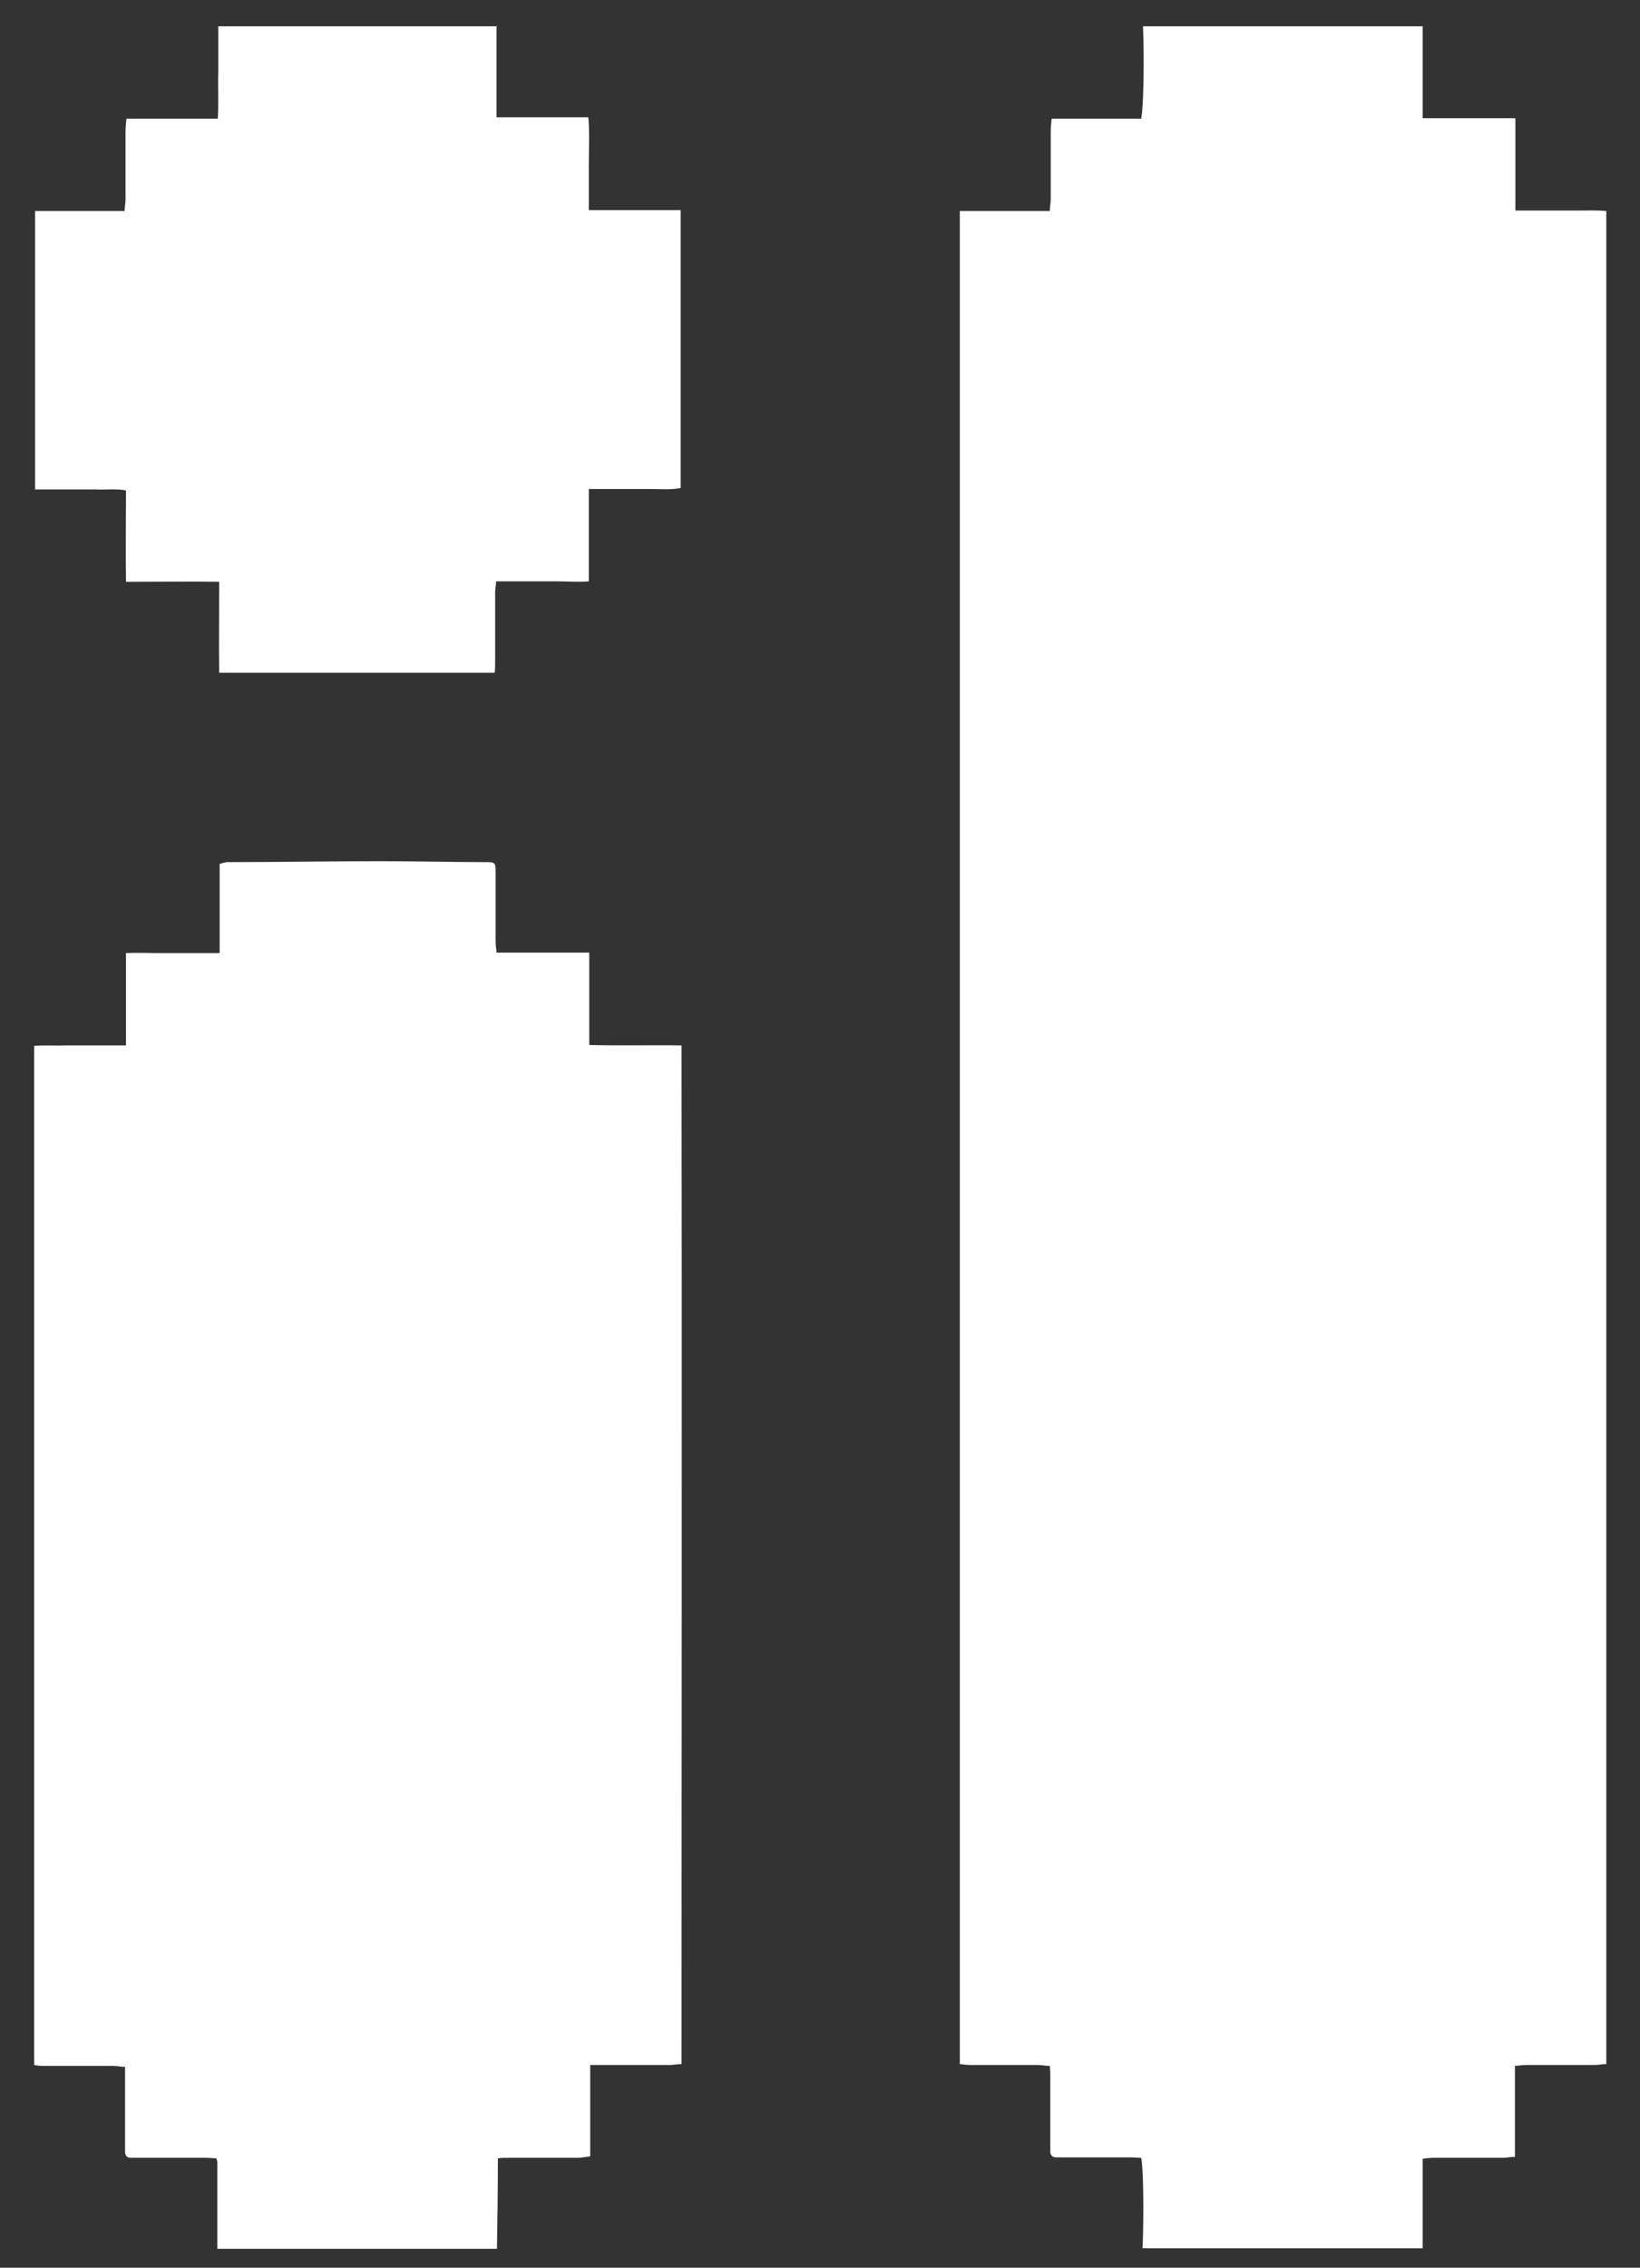 <?xml version="1.0" encoding="UTF-8"?>
<svg xmlns="http://www.w3.org/2000/svg" version="1.1" viewBox="0 0 355.4 491.1">
  <rect x="0" y="0" width="355.4" height="491.1" fill="#333333" stroke="none"/>
  <defs>
    <style>
      .cls-1 {
        fill: #fff;
      }
    </style>
  </defs>
  <!-- Generator: Adobe Illustrator 28.6.0, SVG Export Plug-In . SVG Version: 1.2.0 Build 709)  -->
  <g>
    <g id="Layer_1">
      <g>
        <path class="cls-1" d="M247.6,486.9c.3-6.7.2-17.7-.3-19.6-.7,0-1.5-.1-2.3-.1-4.9,0-9.8,0-14.6,0-.5,0-1.1,0-1.6,0-.7,0-1.1-.4-1.2-1.1,0-.5,0-1.1,0-1.6,0-4.9,0-9.8,0-14.6,0-.8,0-1.6-.1-2.5-.9,0-1.7-.2-2.5-.2-4.9,0-9.8,0-14.6,0-.8,0-1.6-.1-2.4-.2V45.7h19.5c0-1,.2-1.7.2-2.5,0-4.9,0-9.9,0-14.8,0-.8.1-1.7.2-2.7h19.4c.5-1.9.7-12.7.4-20,20.2,0,40.4,0,60.6,0,0,.7,0,1.5,0,2.2,0,5.1,0,10.3,0,15.4v2.3c6.8,0,13.3,0,20.1,0v20h6.8c2.1,0,4.3,0,6.4,0,2.2,0,4.4-.1,6.5.1v401.3c-.9,0-1.7.2-2.5.2-4.9,0-9.9,0-14.8,0-.8,0-1.5.1-2.5.2,0,6.6,0,13.1,0,19.7-1.1,0-1.8.2-2.6.2-5,0-10,0-15,0-.8,0-1.5.1-2.4.2,0,1.2,0,2.1,0,3,0,5.5,0,11,0,16.4h-60.6Z"/>
        <path class="cls-1" d="M47.1,486.9c0-6.2,0-12.4,0-18.6,0-.2-.1-.5-.2-.9-.8,0-1.6-.1-2.4-.1-4.9,0-9.8,0-14.6,0-.5,0-1.1,0-1.6,0-.7,0-1.1-.4-1.2-1.1,0-.5,0-1.1,0-1.6,0-4.8,0-9.6,0-14.4,0-.8,0-1.6,0-2.6-.9,0-1.7-.2-2.5-.2-4.9,0-9.8,0-14.6,0-.8,0-1.6,0-2.6-.2,0-73.6,0-147,0-220.7,2.3-.2,4.5,0,6.7-.1,2.1,0,4.3,0,6.4,0h6.8v-20c2.4-.1,4.6,0,6.7,0,2.3,0,4.5,0,6.8,0h6.8v-19.3c.6-.2,1-.3,1.5-.4.3,0,.5,0,.8,0,10.9,0,21.8-.2,32.7-.2,7.5,0,15.1.2,22.6.2,2.1,0,2.2.1,2.2,2.1,0,4.9,0,9.9,0,14.8,0,.8.1,1.7.2,2.7h20.1v20c6.7.2,13.2,0,20,.1.1,73.5,0,147,0,220.6-.9,0-1.8.2-2.6.2-4.9,0-9.8,0-14.6,0-.8,0-1.6,0-2.6,0v19.8c-1.1.1-1.9.3-2.7.3-4.9,0-9.9,0-14.8,0-.8,0-1.6,0-2.5.1,0,6.6-.1,13.1-.2,19.6h-60.6Z"/>
        <path class="cls-1" d="M107.6,5.6c0,5.7,0,11.4,0,17,0,.9,0,1.7,0,2.8h19.9c.3,3.5.1,6.8.1,10.1,0,3.3,0,6.5,0,10h19.9c0,20.2,0,40.1,0,60.2-2.3.4-4.5.2-6.7.2-2.1,0-4.3,0-6.4,0s-4.4,0-6.8,0v20c-2.4.2-4.6,0-6.7,0-2.2,0-4.4,0-6.6,0h-6.8c0,.9-.2,1.6-.2,2.3,0,5.1,0,10.2,0,15.2,0,.7,0,1.4-.1,2.3h-59.7c-.1-6.6,0-13,0-19.7-6.8-.1-13.3,0-20.2,0-.1-6.6,0-13.2,0-19.8-2.3-.4-4.5-.1-6.6-.2-2.1,0-4.3,0-6.4,0h-6.7v-60.3c2.1,0,4.3,0,6.4,0,2.1,0,4.3,0,6.4,0h6.6c0-.9.2-1.6.2-2.4,0-4.9,0-9.9,0-14.8,0-.8.1-1.7.2-2.8h19.8c.2-3.5,0-6.8.1-10.2,0-3.3,0-6.5,0-9.8h60.6Z"/>
      </g>
    </g>
  </g>
</svg>
